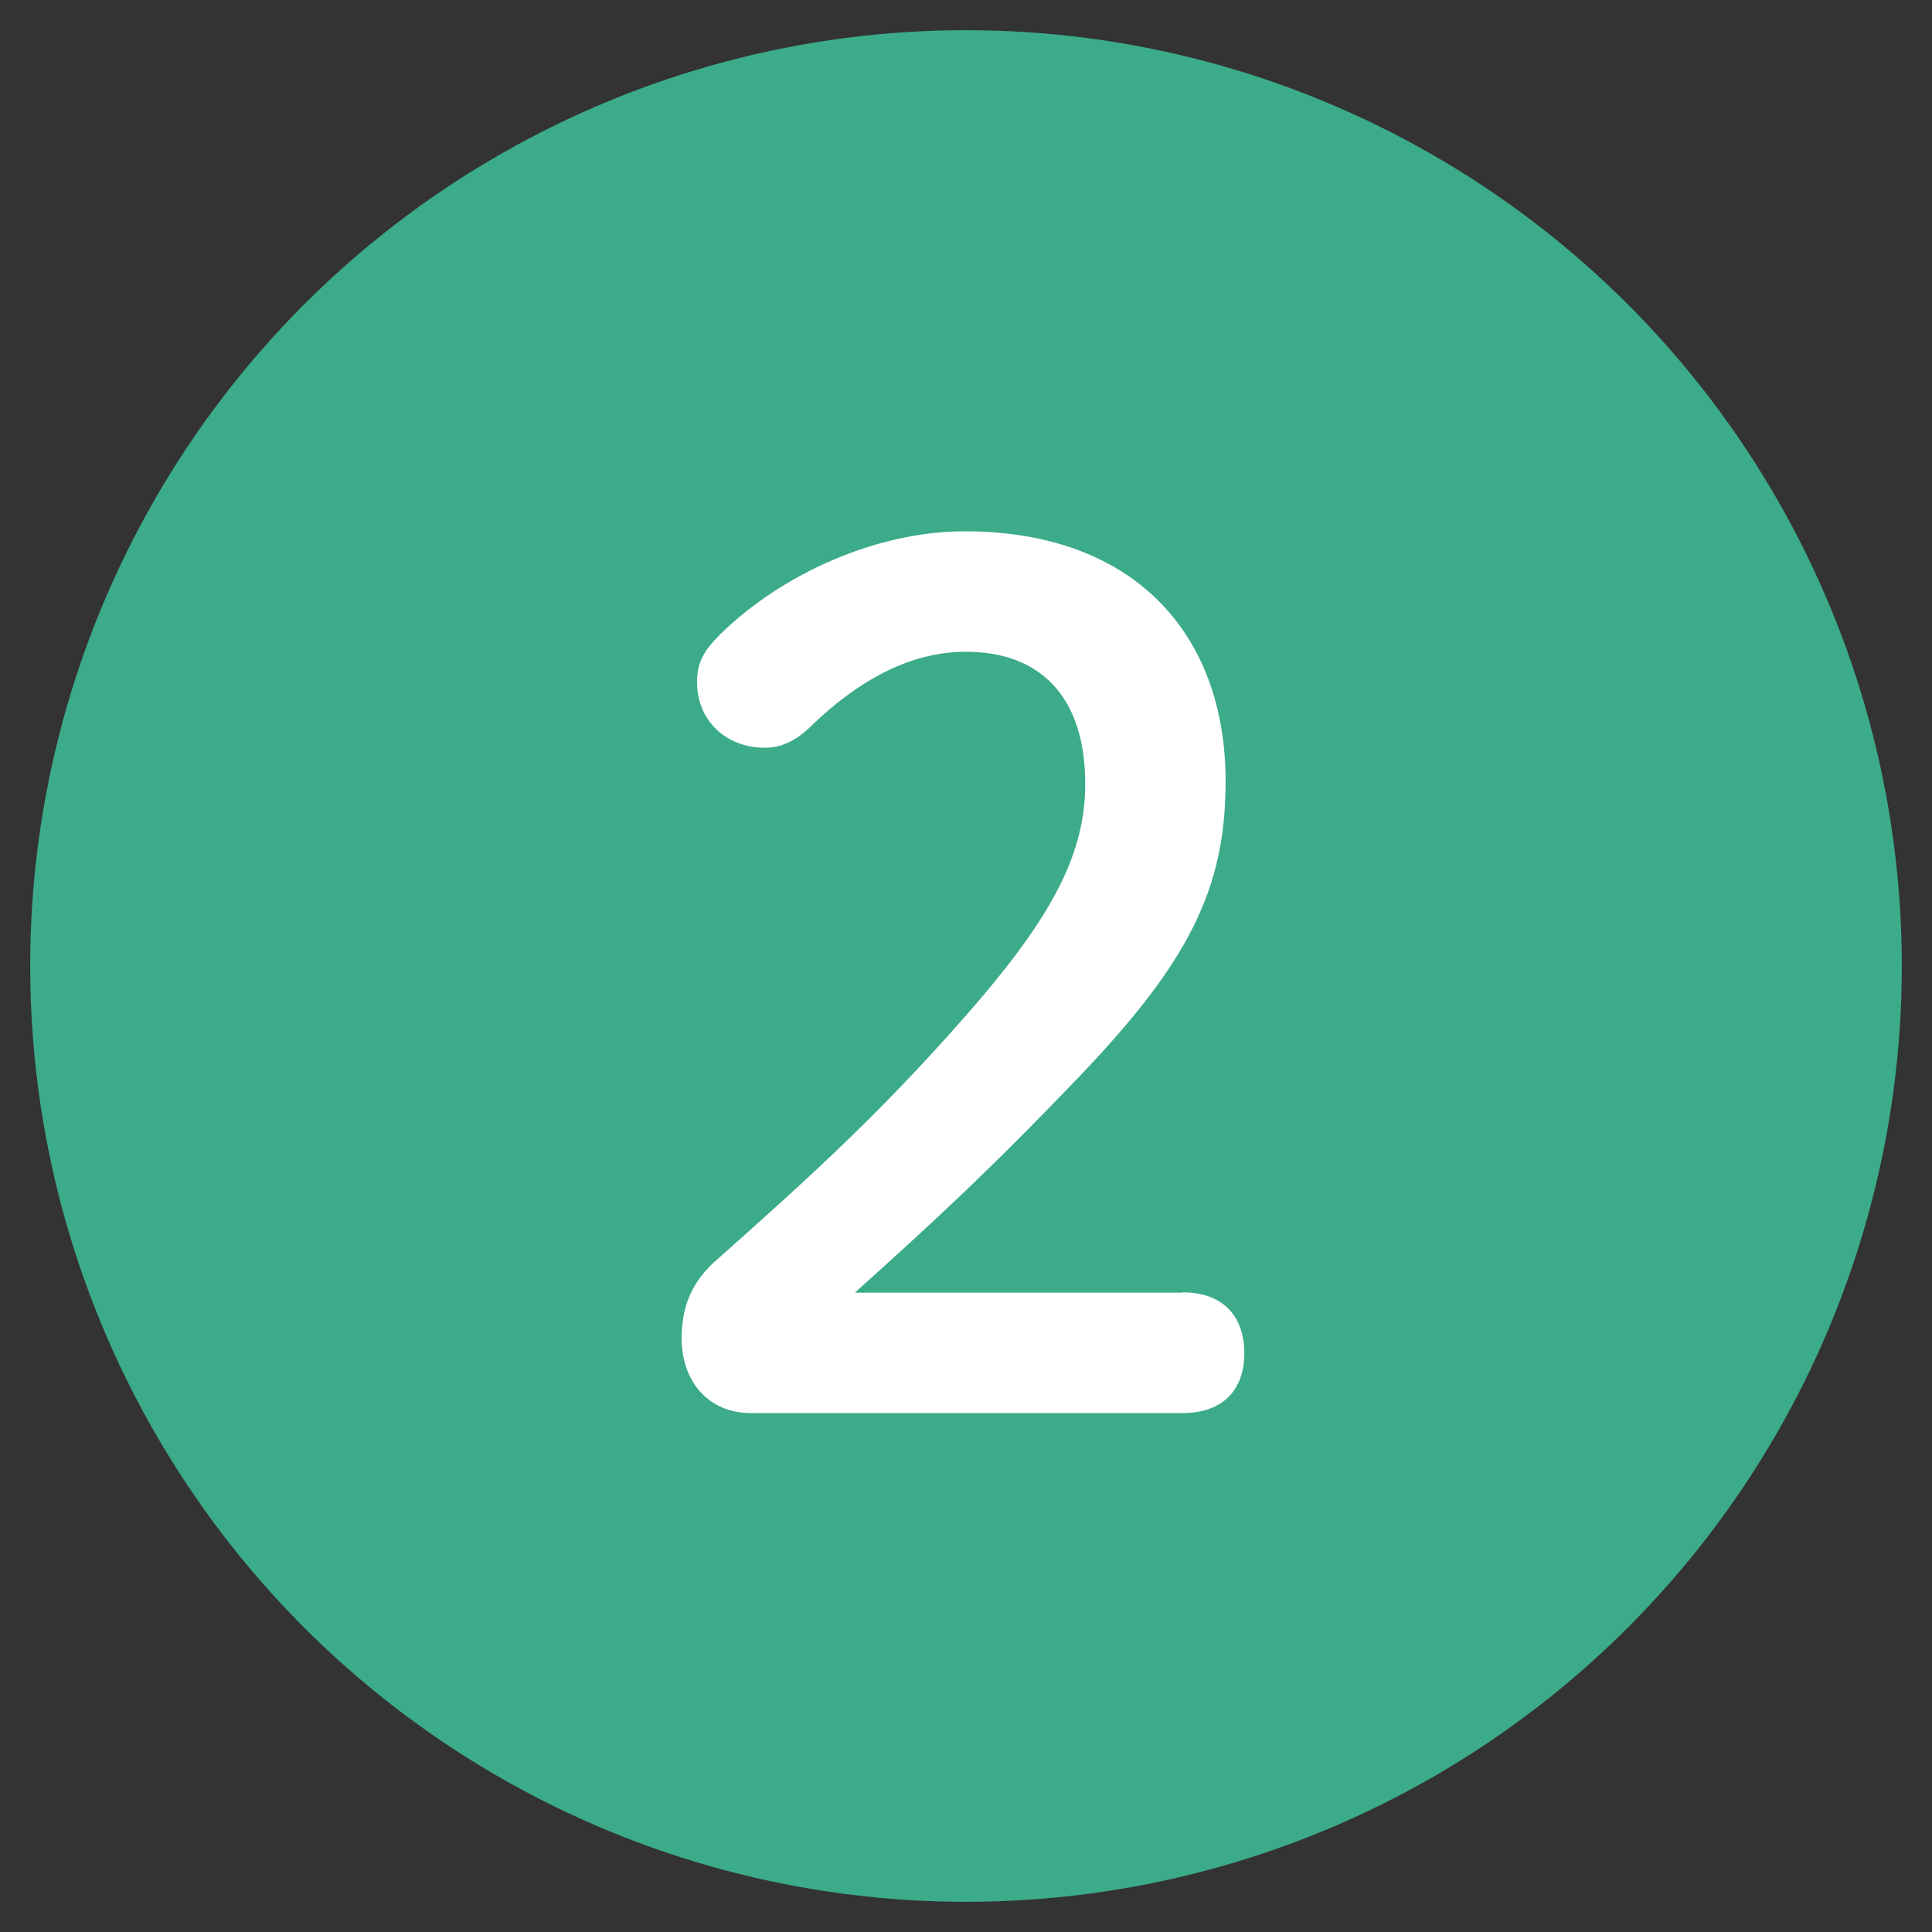 <?xml version="1.0" encoding="utf-8"?>
<!-- Generator: Adobe Illustrator 25.4.1, SVG Export Plug-In . SVG Version: 6.00 Build 0)  -->
<svg version="1.1" id="レイヤー_1" xmlns="http://www.w3.org/2000/svg" xmlns:xlink="http://www.w3.org/1999/xlink" x="0px"
	 y="0px" viewBox="0 0 64 64" style="enable-background:new 0 0 64 64;" xml:space="preserve">
<rect x="0" y="0" width="64" height="64" fill="#333333" stroke="none"/>
<style type="text/css">
	.st0{fill:#3CAB8A;}
	.st1{fill:#FFFFFF;}
</style>
<g>
	<circle class="st0" cx="32" cy="32" r="31"/>
	<g>
		<g>
			<g>
				<g>
					<path class="st1" d="M39.17,42.81c1.4,0,2.05,0.85,2.05,2.02c0,1.16-0.66,1.98-2.05,1.98h-14.3c-1.4,0-2.29-1.05-2.29-2.48
						c0-1.12,0.39-1.94,1.2-2.63c3.1-2.75,5.7-5.11,8.72-8.64c2.4-2.83,3.45-4.84,3.45-7.09c0-2.91-1.51-4.38-3.95-4.38
						c-1.59,0-3.33,0.7-5.19,2.52c-0.46,0.43-0.93,0.66-1.47,0.66c-1.32,0-2.25-0.93-2.25-2.17c0-0.62,0.19-1.01,0.77-1.59
						c2.05-2.01,5.19-3.41,8.1-3.41c5.54,0,8.64,3.33,8.64,8.29c0,3.56-1.24,5.97-4.73,9.65c-3.22,3.37-5.11,5.08-7.55,7.28H39.17z"
						/>
				</g>
			</g>
		</g>
	</g>
</g>
<g>
</g>
<g>
</g>
<g>
</g>
<g>
</g>
<g>
</g>
<g>
</g>
</svg>
